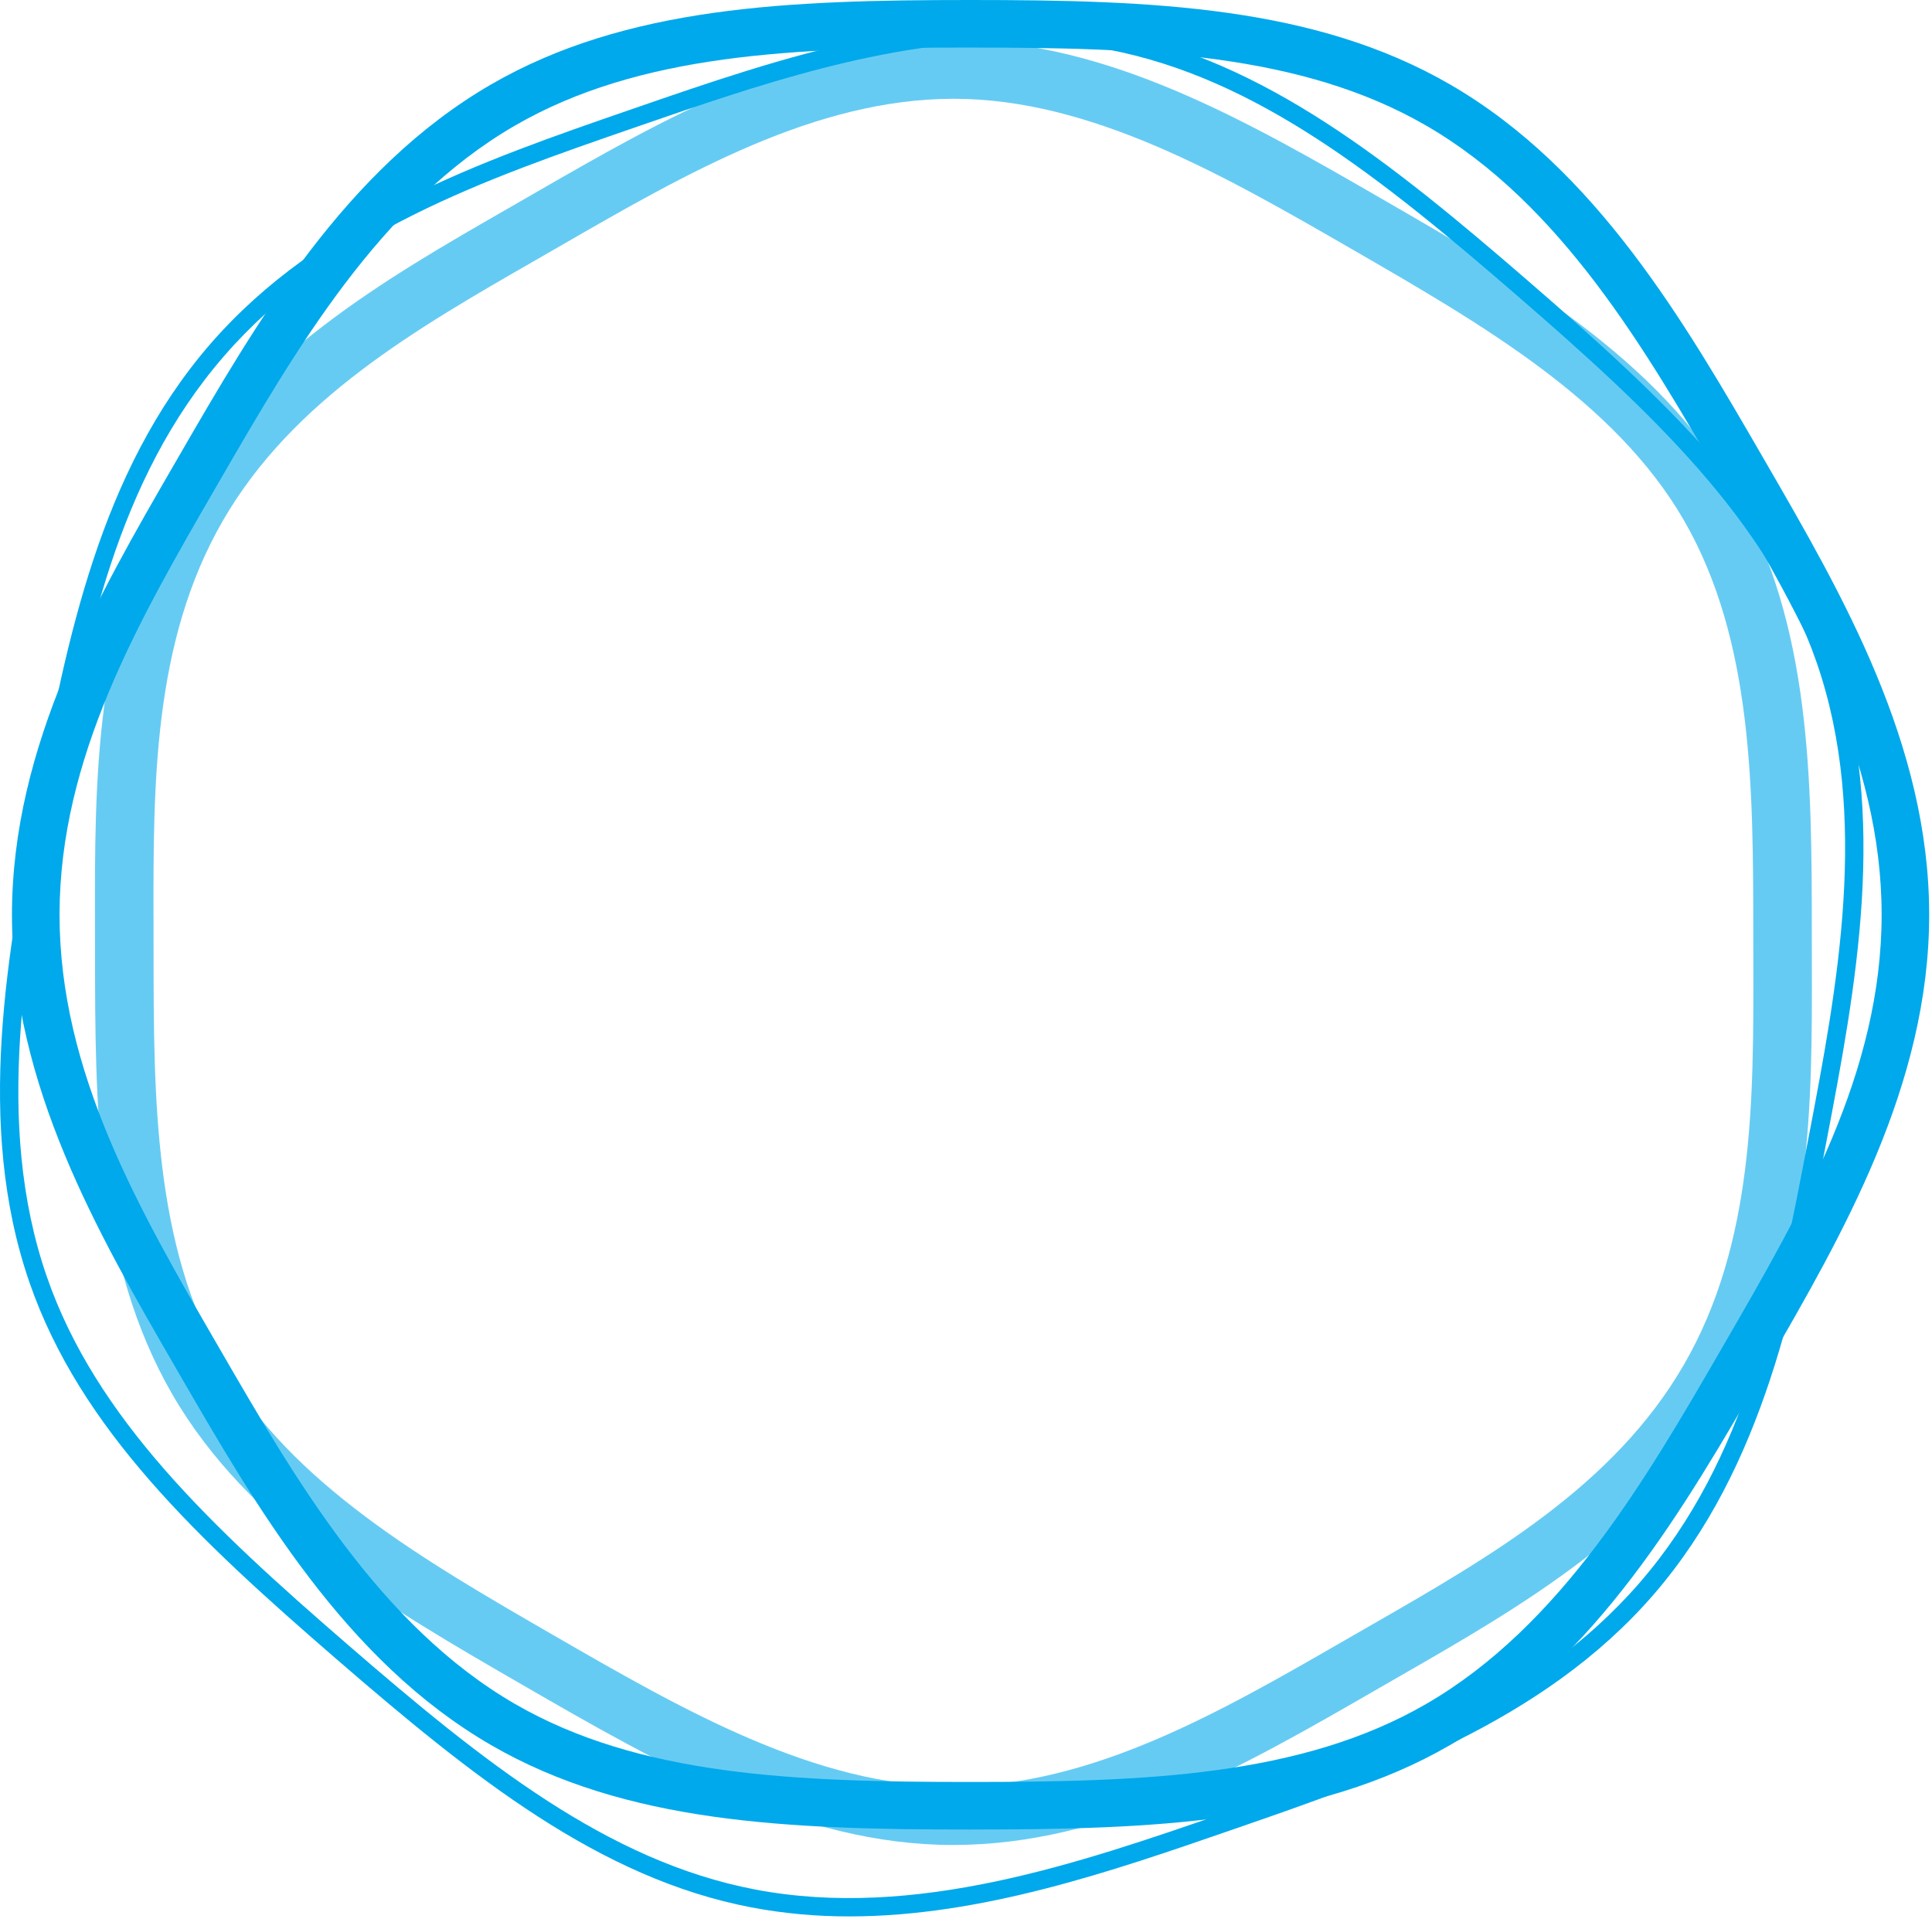 <svg width="586" height="582" viewBox="0 0 586 582" fill="none" xmlns="http://www.w3.org/2000/svg">
<g class="circle_1">
<path class="c3" d="M294.385 554.882C239.04 554.882 189.897 552.955 148.977 529.282C104.677 503.652 77.793 457.182 54.071 416.182L52.959 414.251C29.835 374.3 3.629 329.022 3.629 277.44C3.629 225.858 29.829 180.581 52.955 140.632L54.072 138.701C77.793 97.701 104.679 51.231 148.972 25.601C189.897 1.926 239.04 0 294.385 0C349.73 0 398.873 1.926 439.793 25.6C484.093 51.228 510.977 97.7 534.699 138.7L535.82 140.635C558.94 180.582 585.143 225.859 585.143 277.435C585.143 329.011 558.943 374.293 535.818 414.242L534.699 416.175C510.977 457.175 484.09 503.646 439.799 529.275C398.88 552.949 349.735 554.875 294.39 554.875M294.39 14.419C241.163 14.419 194.028 16.199 156.206 38.081C115.242 61.781 89.381 106.481 66.563 145.919L65.444 147.852C42.144 188.11 18.059 229.733 18.059 277.44C18.059 325.147 42.15 366.772 65.445 407.026L66.562 408.956C89.379 448.393 115.24 493.092 156.205 516.794C194.025 538.675 241.162 540.456 294.389 540.456C347.616 540.456 394.752 538.675 432.574 516.794C473.537 493.094 499.398 448.394 522.217 408.956L523.337 407.022C546.632 366.769 570.721 325.147 570.721 277.44C570.721 229.733 546.633 188.113 523.338 147.862L522.217 145.926C499.398 106.488 473.537 61.789 432.573 38.089C394.753 16.206 347.616 14.426 294.389 14.426" fill="#00A9EB"/>
<path class="c2" d="M257.6 581.225C247.648 581.257 237.715 580.345 227.935 578.502C181.784 569.675 143.495 539.064 101.777 502.952C60.059 466.84 24.277 433.331 8.928 388.922C-7.694 340.838 2.362 288.264 11.234 241.88L11.511 240.429C20.221 194.883 30.091 143.261 63.638 104.507C97.185 65.753 146.864 48.58 190.693 33.436L192.084 32.956C236.722 17.527 287.314 0.045 337.28 9.6C383.433 18.427 421.72 49.038 463.437 85.151C505.154 121.264 540.937 154.77 556.287 199.18C572.907 247.267 562.851 299.84 553.978 346.224L553.7 347.68C544.993 393.224 535.121 444.847 501.574 483.601C468.028 522.354 418.355 539.521 374.53 554.666L373.13 555.151C337.322 567.528 297.68 581.229 257.601 581.229M307.667 12.433C268.445 12.433 229.274 25.972 193.898 38.199L192.505 38.68C147.227 54.326 100.405 70.506 67.834 108.135C35.263 145.764 25.958 194.418 16.961 241.469L16.684 242.92C7.942 288.62 -1.966 340.425 14.17 387.109C29.07 430.216 64.305 463.177 105.408 498.755C146.511 534.333 184.178 564.483 228.976 573.055C277.493 582.336 327.338 565.105 371.316 549.904L372.716 549.419C417.99 533.773 464.806 517.594 497.375 479.967C529.949 442.339 539.252 393.687 548.248 346.635L548.527 345.184C557.269 299.484 567.177 247.684 551.04 200.995C536.14 157.887 500.905 124.927 459.802 89.349C418.699 53.771 381.035 23.621 336.235 15.049C326.815 13.276 317.249 12.4 307.664 12.432" fill="#00A9EB"/>
<path class="c1" d="M289.075 559.567C242.575 559.567 200.101 535.046 159.026 511.331C117.916 487.597 75.406 463.052 52.169 422.719C28.888 382.309 28.852 334.794 28.824 288.851L28.811 279.682C28.718 237.619 28.611 189.941 52.211 149.067C75.811 108.193 117.152 84.447 153.628 63.494L161.572 58.922C201.38 35.974 242.542 12.246 289.178 12.204H289.299C335.799 12.204 378.273 36.725 419.349 60.439C460.459 84.174 502.968 108.718 526.206 149.052C549.488 189.461 549.519 236.972 549.55 282.918L549.562 292.09C549.656 334.154 549.762 381.83 526.162 422.702C502.562 463.576 461.222 487.321 424.746 508.273L416.803 512.844C376.995 535.793 335.832 559.523 289.194 559.565L289.075 559.567ZM289.297 29.96H289.197C247.302 29.998 208.228 52.523 170.441 74.306L162.471 78.894C126.252 99.694 88.796 121.208 67.586 157.944C46.376 194.68 46.473 237.872 46.566 279.644L46.579 288.844C46.608 332.46 46.639 377.561 67.552 413.859C88.41 450.065 128.822 473.396 167.903 495.959C206.95 518.503 247.331 541.815 289.077 541.815H289.177C331.072 541.777 370.147 519.251 407.934 497.467L415.901 492.883C452.122 472.083 489.576 450.567 510.786 413.83C531.996 377.093 531.897 333.904 531.804 292.13L531.792 282.93C531.762 239.315 531.733 194.215 510.818 157.915C489.959 121.715 449.548 98.378 410.468 75.815C371.419 53.271 331.038 29.959 289.293 29.959" fill="#00A9EB" fill-opacity="0.6"/>
</g>
</svg>
